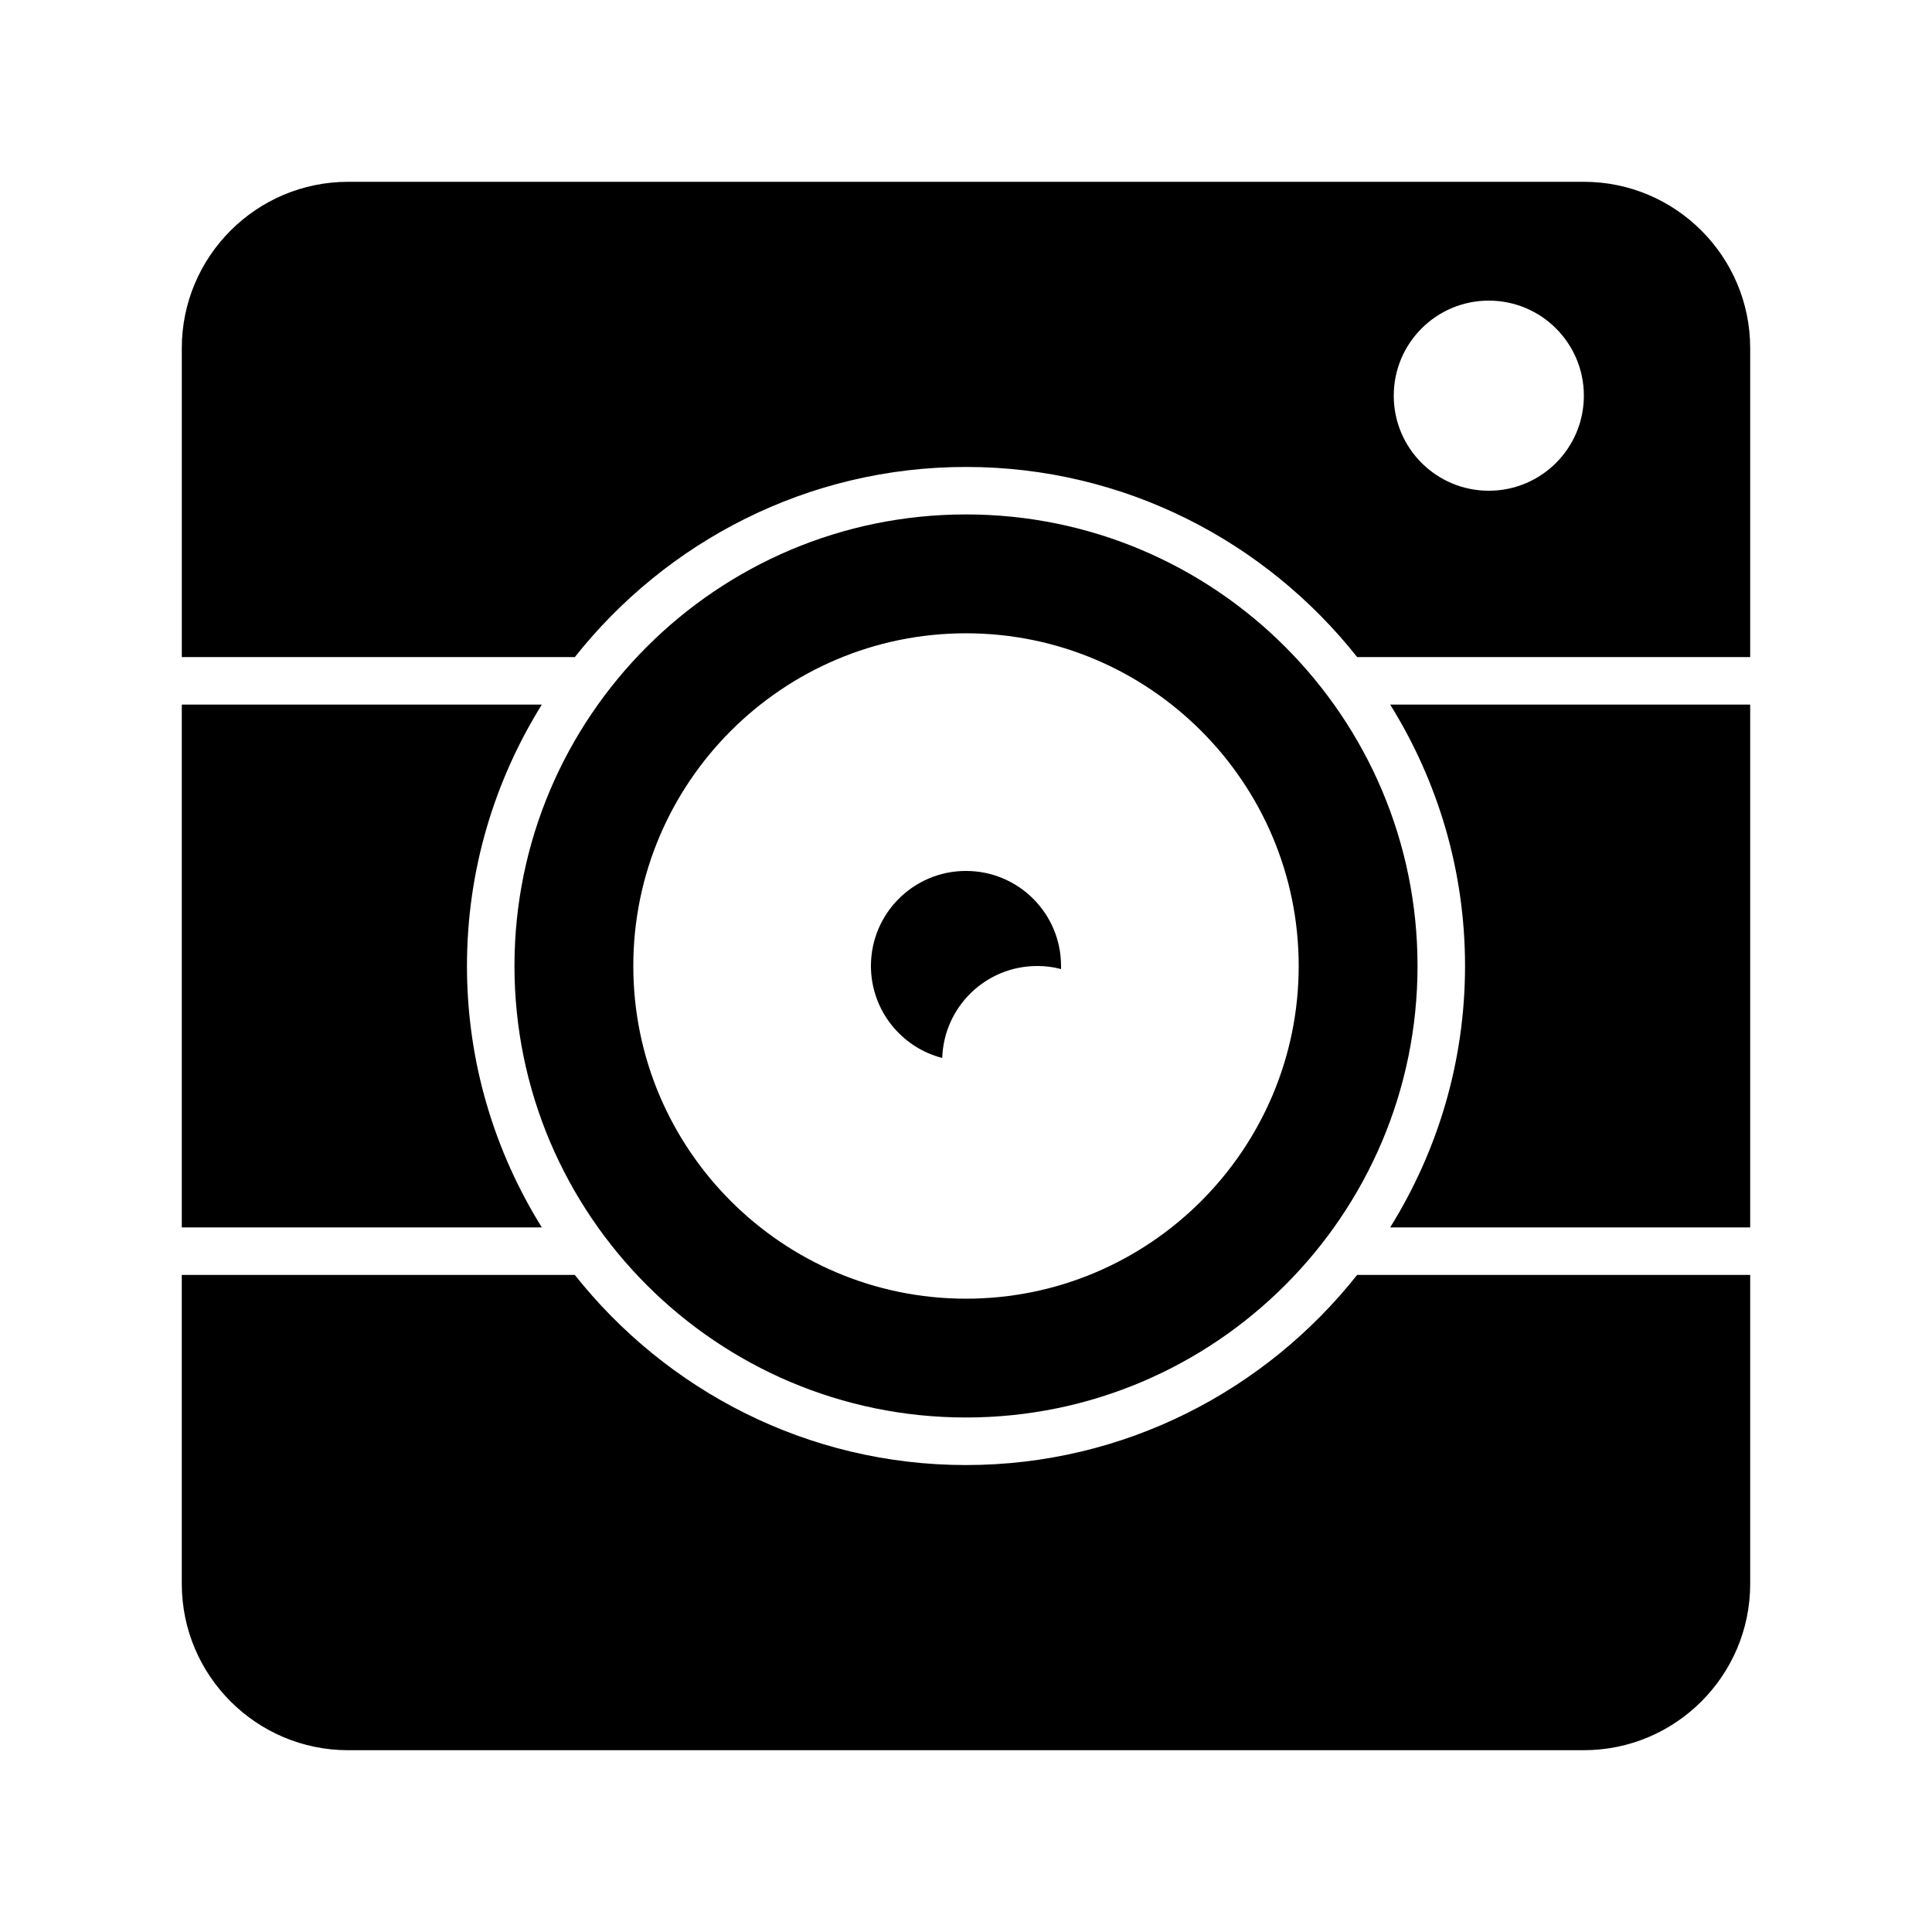 <?xml version="1.0" encoding="UTF-8"?>
<!-- Uploaded to: ICON Repo, www.svgrepo.com, Generator: ICON Repo Mixer Tools -->
<svg fill="#000000" width="800px" height="800px" version="1.1" viewBox="144 144 512 512" xmlns="http://www.w3.org/2000/svg">
 <g>
  <path d="m532.25 400c0 25.441-7.305 49.121-19.836 69.273h95.406v-138.55h-95.41c12.531 20.152 19.84 43.828 19.84 69.273z"/>
  <path d="m267.75 400c0-25.441 7.305-49.121 19.836-69.273h-95.41v138.55h95.41c-12.531-20.152-19.836-43.832-19.836-69.273z"/>
  <path d="m393.7 424.37c0.441-13.539 11.523-24.371 25.191-24.371 2.141 0 4.219 0.25 6.297 0.82v-0.82c0-13.918-11.273-25.191-25.191-25.191-13.918 0-25.191 11.273-25.191 25.191 0.004 11.711 8.062 21.598 18.895 24.371z"/>
  <path d="m563.74 192.18h-327.48c-24.309 0-44.082 19.773-44.082 44.082v81.867h104.16c24.246-30.605 61.652-50.383 103.66-50.383 42.004 0 79.414 19.773 103.66 50.383l104.16 0.004v-81.867c0-24.309-19.773-44.086-44.082-44.086zm-25.191 81.871c-13.918 0-25.191-11.273-25.191-25.191s11.273-25.191 25.191-25.191 25.191 11.273 25.191 25.191-11.273 25.191-25.191 25.191z"/>
  <path d="m607.82 481.87v81.867c0 24.309-19.773 44.082-44.082 44.082l-327.48 0.004c-24.309 0-44.082-19.773-44.082-44.082l-0.004-81.871h104.16c24.246 30.605 61.652 50.383 103.66 50.383 42.004 0 79.414-19.773 103.66-50.383z"/>
  <path d="m400 519.65c66 0 119.66-53.656 119.66-119.66s-53.656-119.66-119.66-119.66-119.66 53.656-119.66 119.66 53.656 119.66 119.66 119.66zm0-207.82c48.617 0 88.168 39.551 88.168 88.168s-39.551 88.168-88.168 88.168-88.168-39.551-88.168-88.168 39.551-88.168 88.168-88.168z"/>
 </g>
</svg>